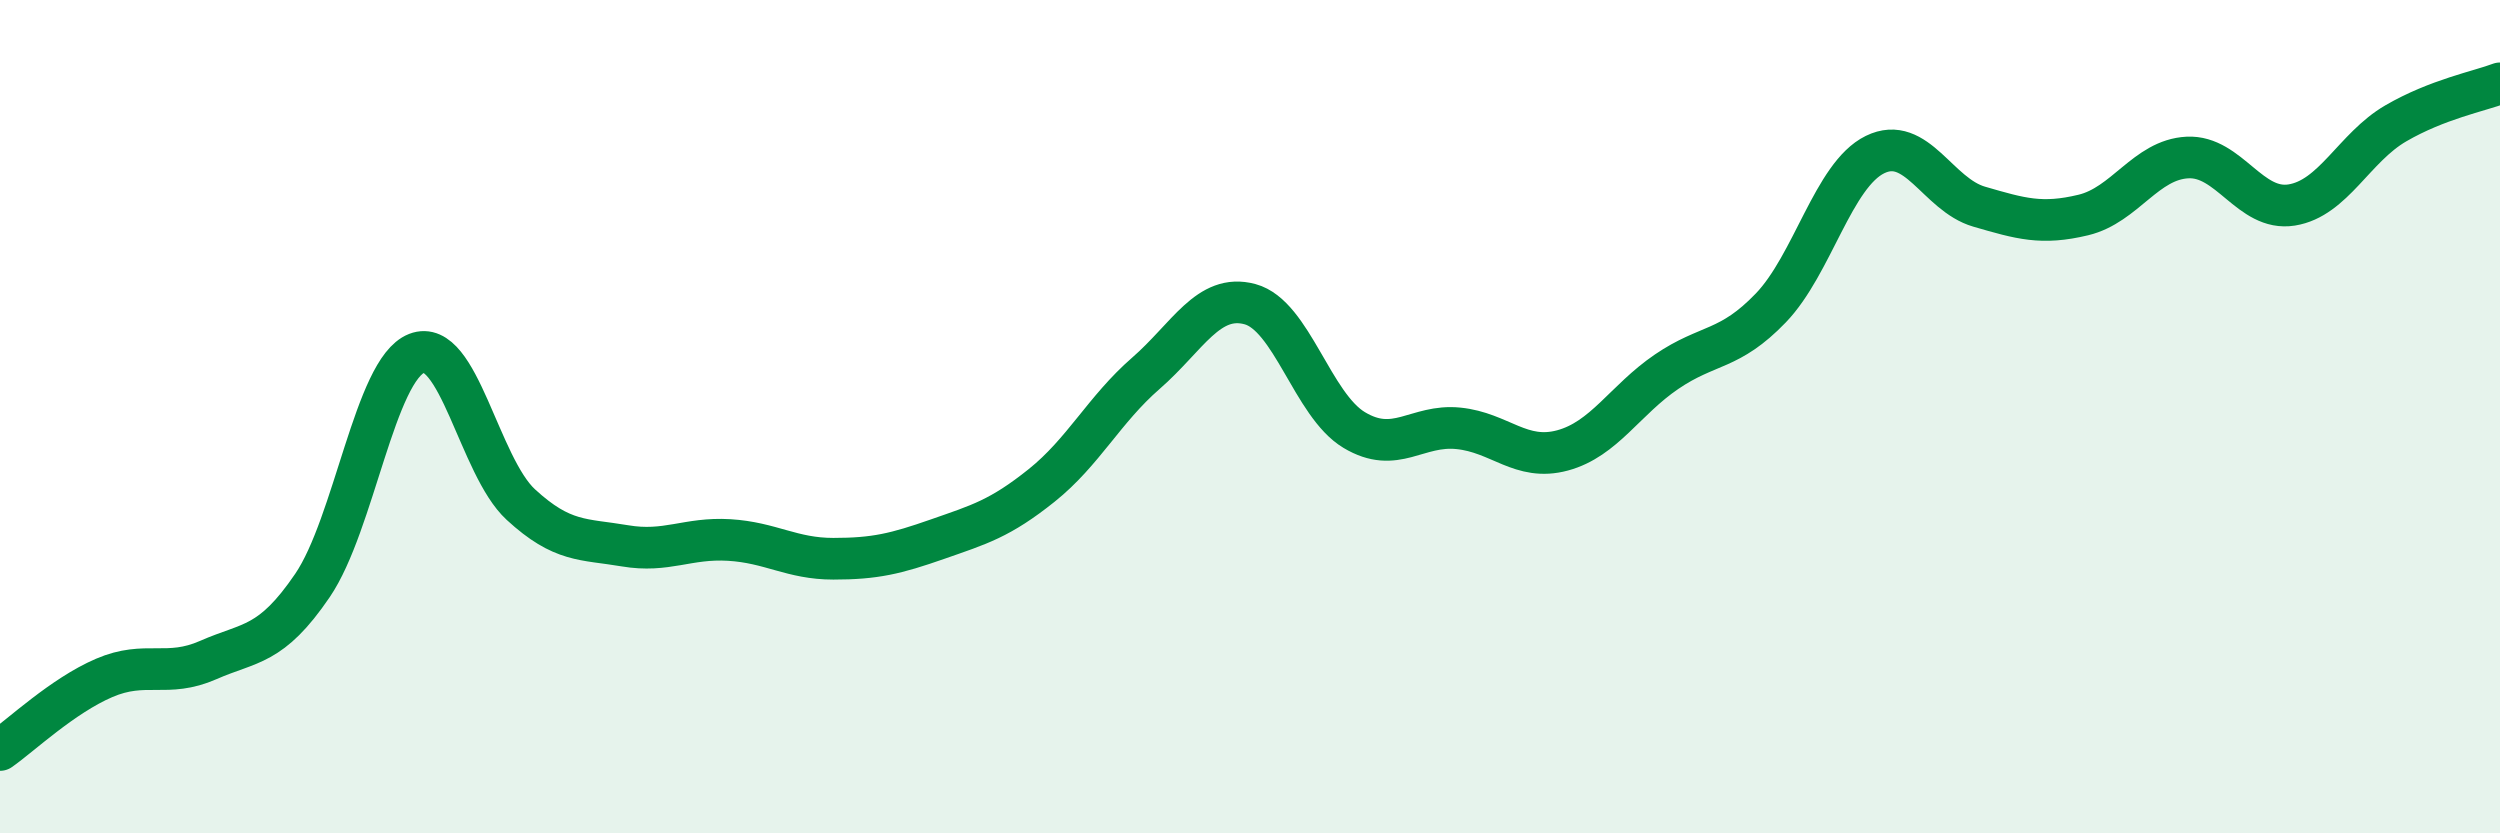 
    <svg width="60" height="20" viewBox="0 0 60 20" xmlns="http://www.w3.org/2000/svg">
      <path
        d="M 0,18 C 0.5,17.65 1.5,16.7 2.5,16.27 C 3.5,15.84 4,16.28 5,15.84 C 6,15.4 6.5,15.52 7.5,14.05 C 8.5,12.58 9,8.87 10,8.48 C 11,8.09 11.5,11.19 12.5,12.11 C 13.5,13.03 14,12.93 15,13.1 C 16,13.27 16.5,12.9 17.5,12.96 C 18.5,13.02 19,13.41 20,13.41 C 21,13.41 21.5,13.29 22.5,12.94 C 23.5,12.59 24,12.45 25,11.65 C 26,10.85 26.5,9.83 27.5,8.96 C 28.5,8.09 29,7.03 30,7.3 C 31,7.57 31.5,9.72 32.5,10.32 C 33.5,10.92 34,10.18 35,10.28 C 36,10.38 36.5,11.08 37.5,10.81 C 38.5,10.54 39,9.6 40,8.92 C 41,8.24 41.5,8.43 42.5,7.39 C 43.5,6.35 44,4.2 45,3.71 C 46,3.22 46.5,4.67 47.5,4.96 C 48.5,5.25 49,5.4 50,5.16 C 51,4.92 51.5,3.83 52.5,3.78 C 53.5,3.73 54,5.08 55,4.92 C 56,4.76 56.5,3.54 57.5,2.96 C 58.5,2.38 59.5,2.19 60,2L60 20L0 20Z"
        fill="#008740"
        opacity="0.1"
        stroke-linecap="round"
        stroke-linejoin="round"
      />
      <path
        d="M 0,18 C 0.5,17.65 1.5,16.7 2.5,16.27 C 3.5,15.84 4,16.28 5,15.84 C 6,15.4 6.5,15.52 7.5,14.05 C 8.5,12.58 9,8.87 10,8.48 C 11,8.09 11.5,11.19 12.5,12.11 C 13.5,13.03 14,12.93 15,13.1 C 16,13.27 16.5,12.9 17.5,12.96 C 18.5,13.02 19,13.41 20,13.41 C 21,13.41 21.5,13.29 22.5,12.94 C 23.5,12.59 24,12.45 25,11.65 C 26,10.85 26.5,9.83 27.5,8.96 C 28.5,8.09 29,7.03 30,7.3 C 31,7.57 31.5,9.72 32.5,10.32 C 33.5,10.92 34,10.18 35,10.28 C 36,10.38 36.5,11.08 37.5,10.81 C 38.5,10.54 39,9.6 40,8.92 C 41,8.24 41.5,8.43 42.5,7.39 C 43.5,6.35 44,4.2 45,3.71 C 46,3.22 46.5,4.67 47.5,4.96 C 48.5,5.25 49,5.4 50,5.16 C 51,4.92 51.5,3.83 52.5,3.78 C 53.5,3.73 54,5.08 55,4.92 C 56,4.76 56.5,3.54 57.5,2.96 C 58.5,2.38 59.5,2.19 60,2"
        stroke="#008740"
        stroke-width="1"
        fill="none"
        stroke-linecap="round"
        stroke-linejoin="round"
      />
    </svg>
  